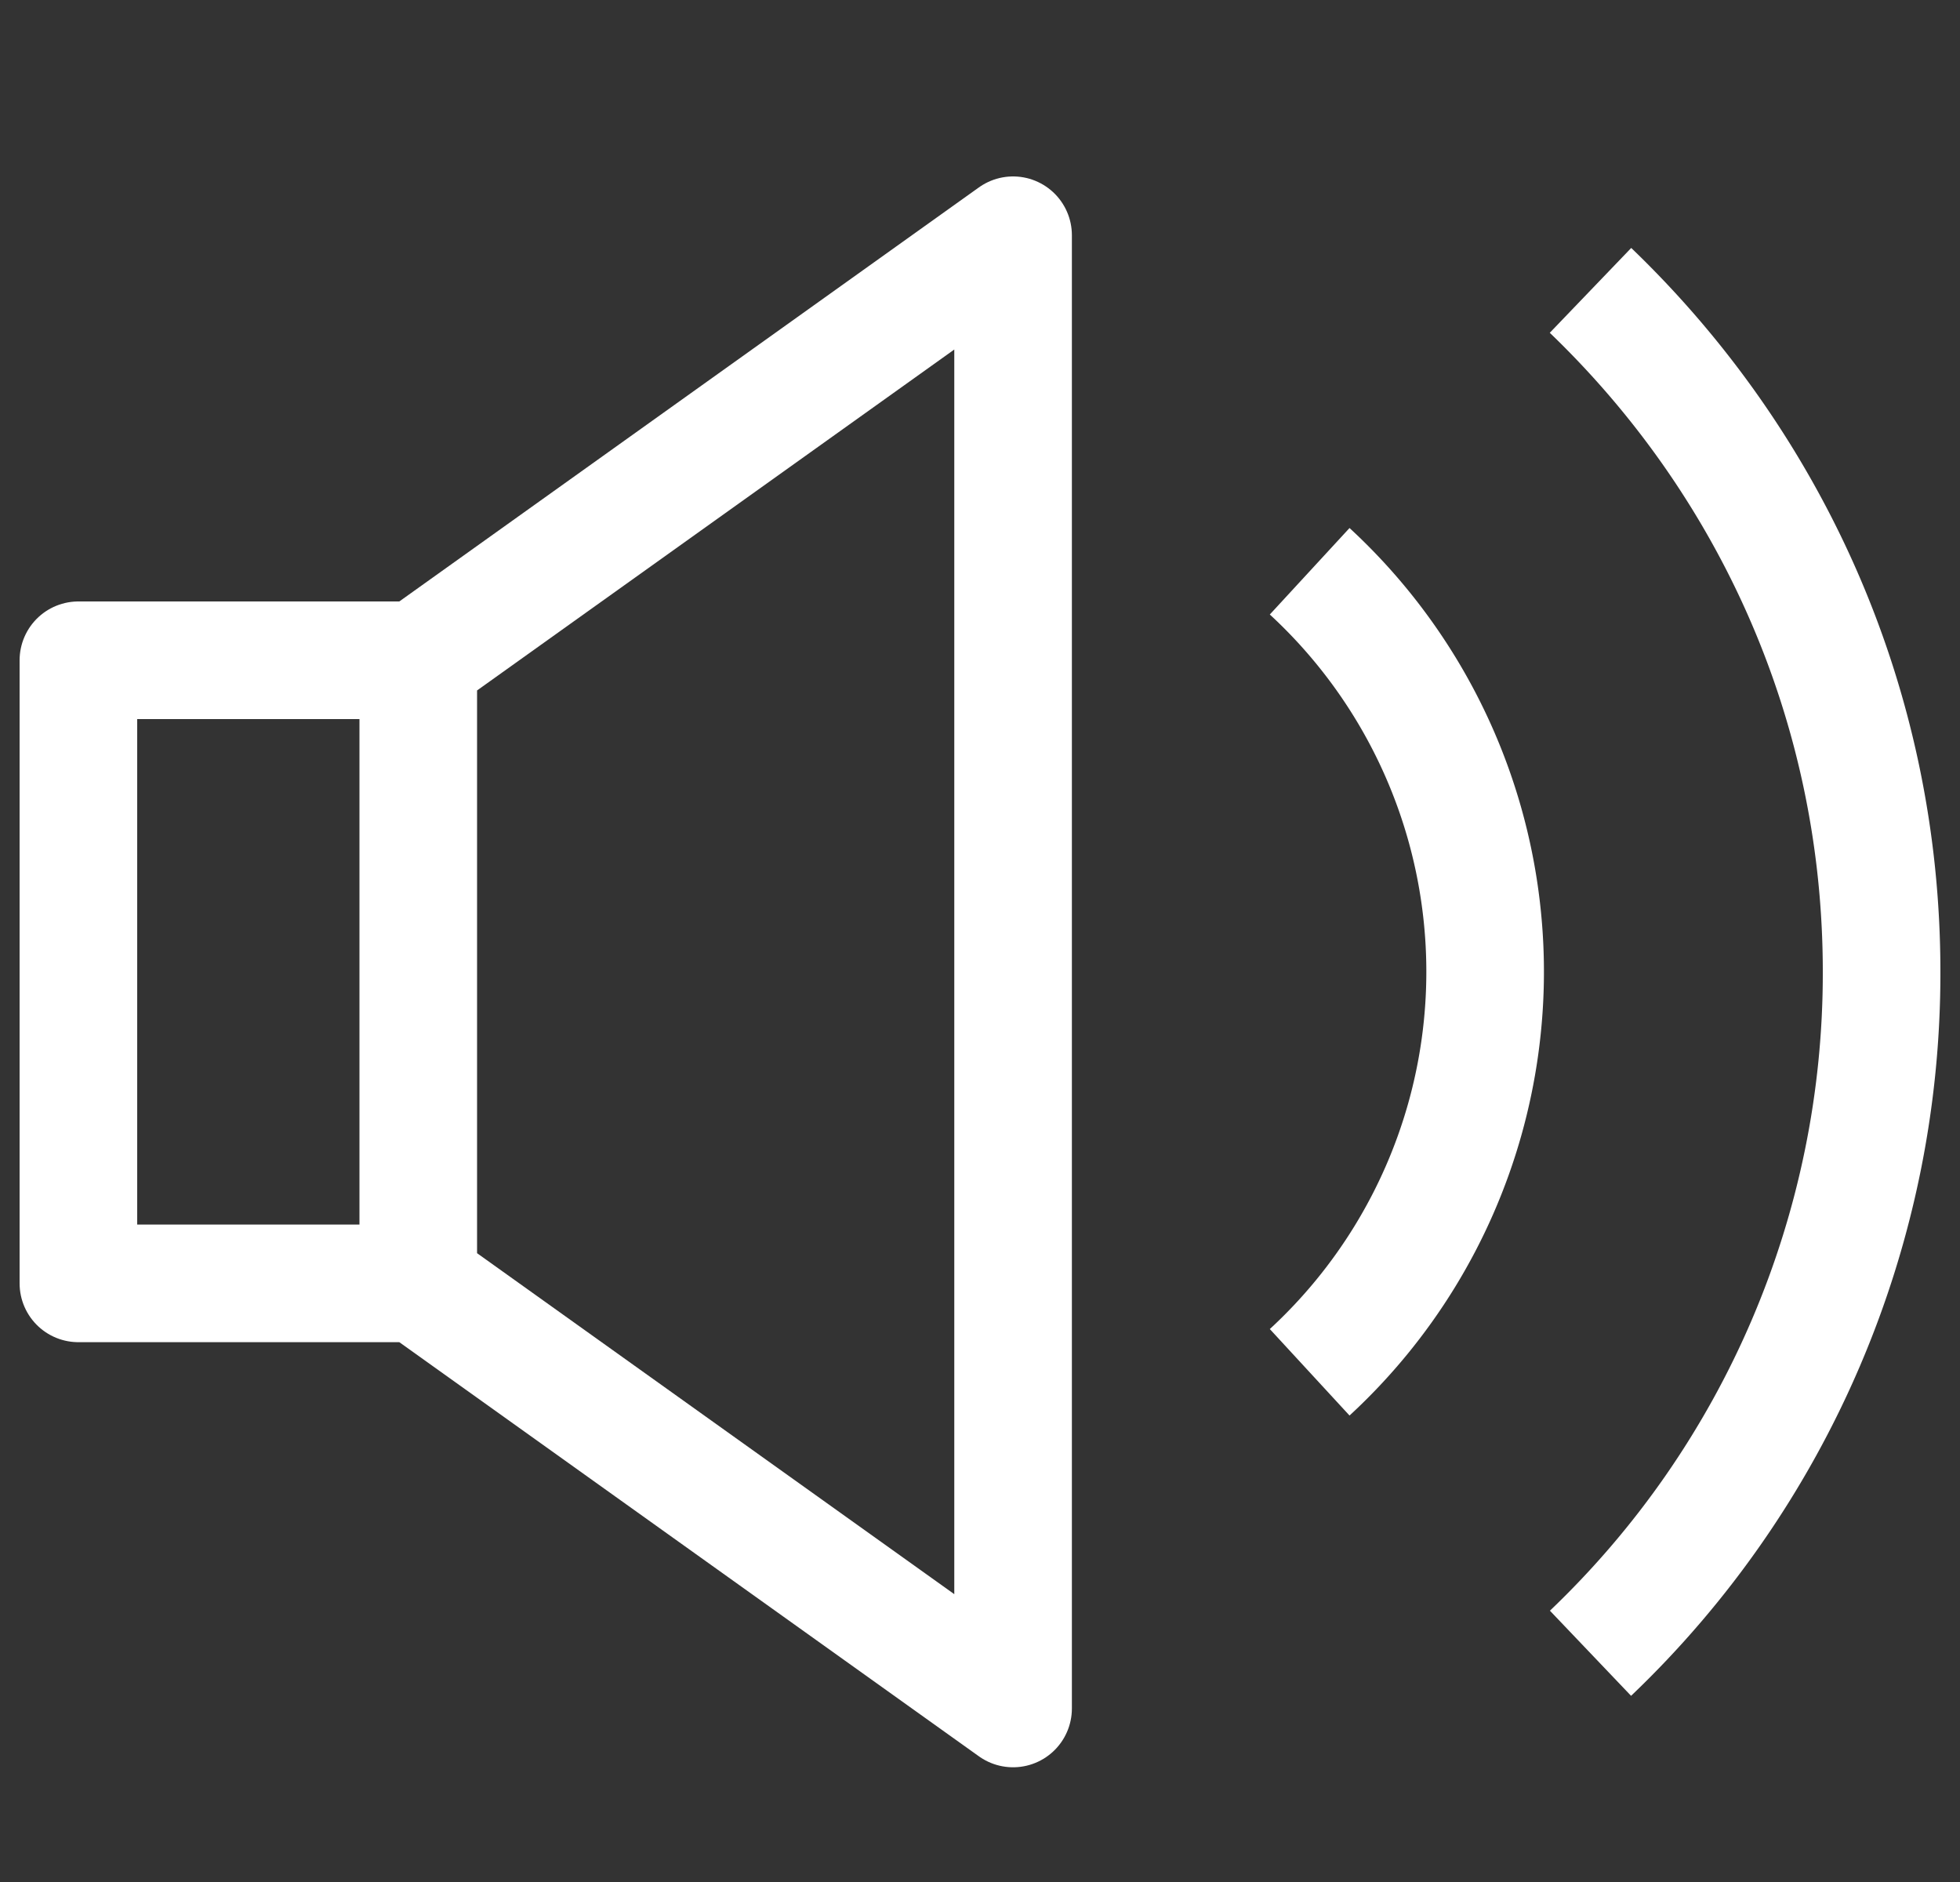 <svg xmlns:xlink="http://www.w3.org/1999/xlink" xmlns="http://www.w3.org/2000/svg" aria-hidden="true" focusable="false" fill="none" width="25" class="icon" viewBox="0 0 25 24" height="24" >
          <rect x="0" y="0" width="25" height="24" fill="#333333" stroke="none"/>
          <path d="M5.335 16.366H1V8.42h4.335m0 7.947V8.42m0 7.947 7.587 5.42V3L5.335 8.419" stroke="#FFFFFF" stroke-width="1.5px" stroke-linecap="round" stroke-linejoin="round" fill="none"></path>
          <path d="M20.287 21.083A11.98 11.98 0 0 0 24 12.393c0-3.422-1.425-6.493-3.713-8.69m-3.582 3.582a6.947 6.947 0 0 1 0 10.215" stroke="#FFFFFF" stroke-width="1.5px" fill="none"></path>
        </svg>